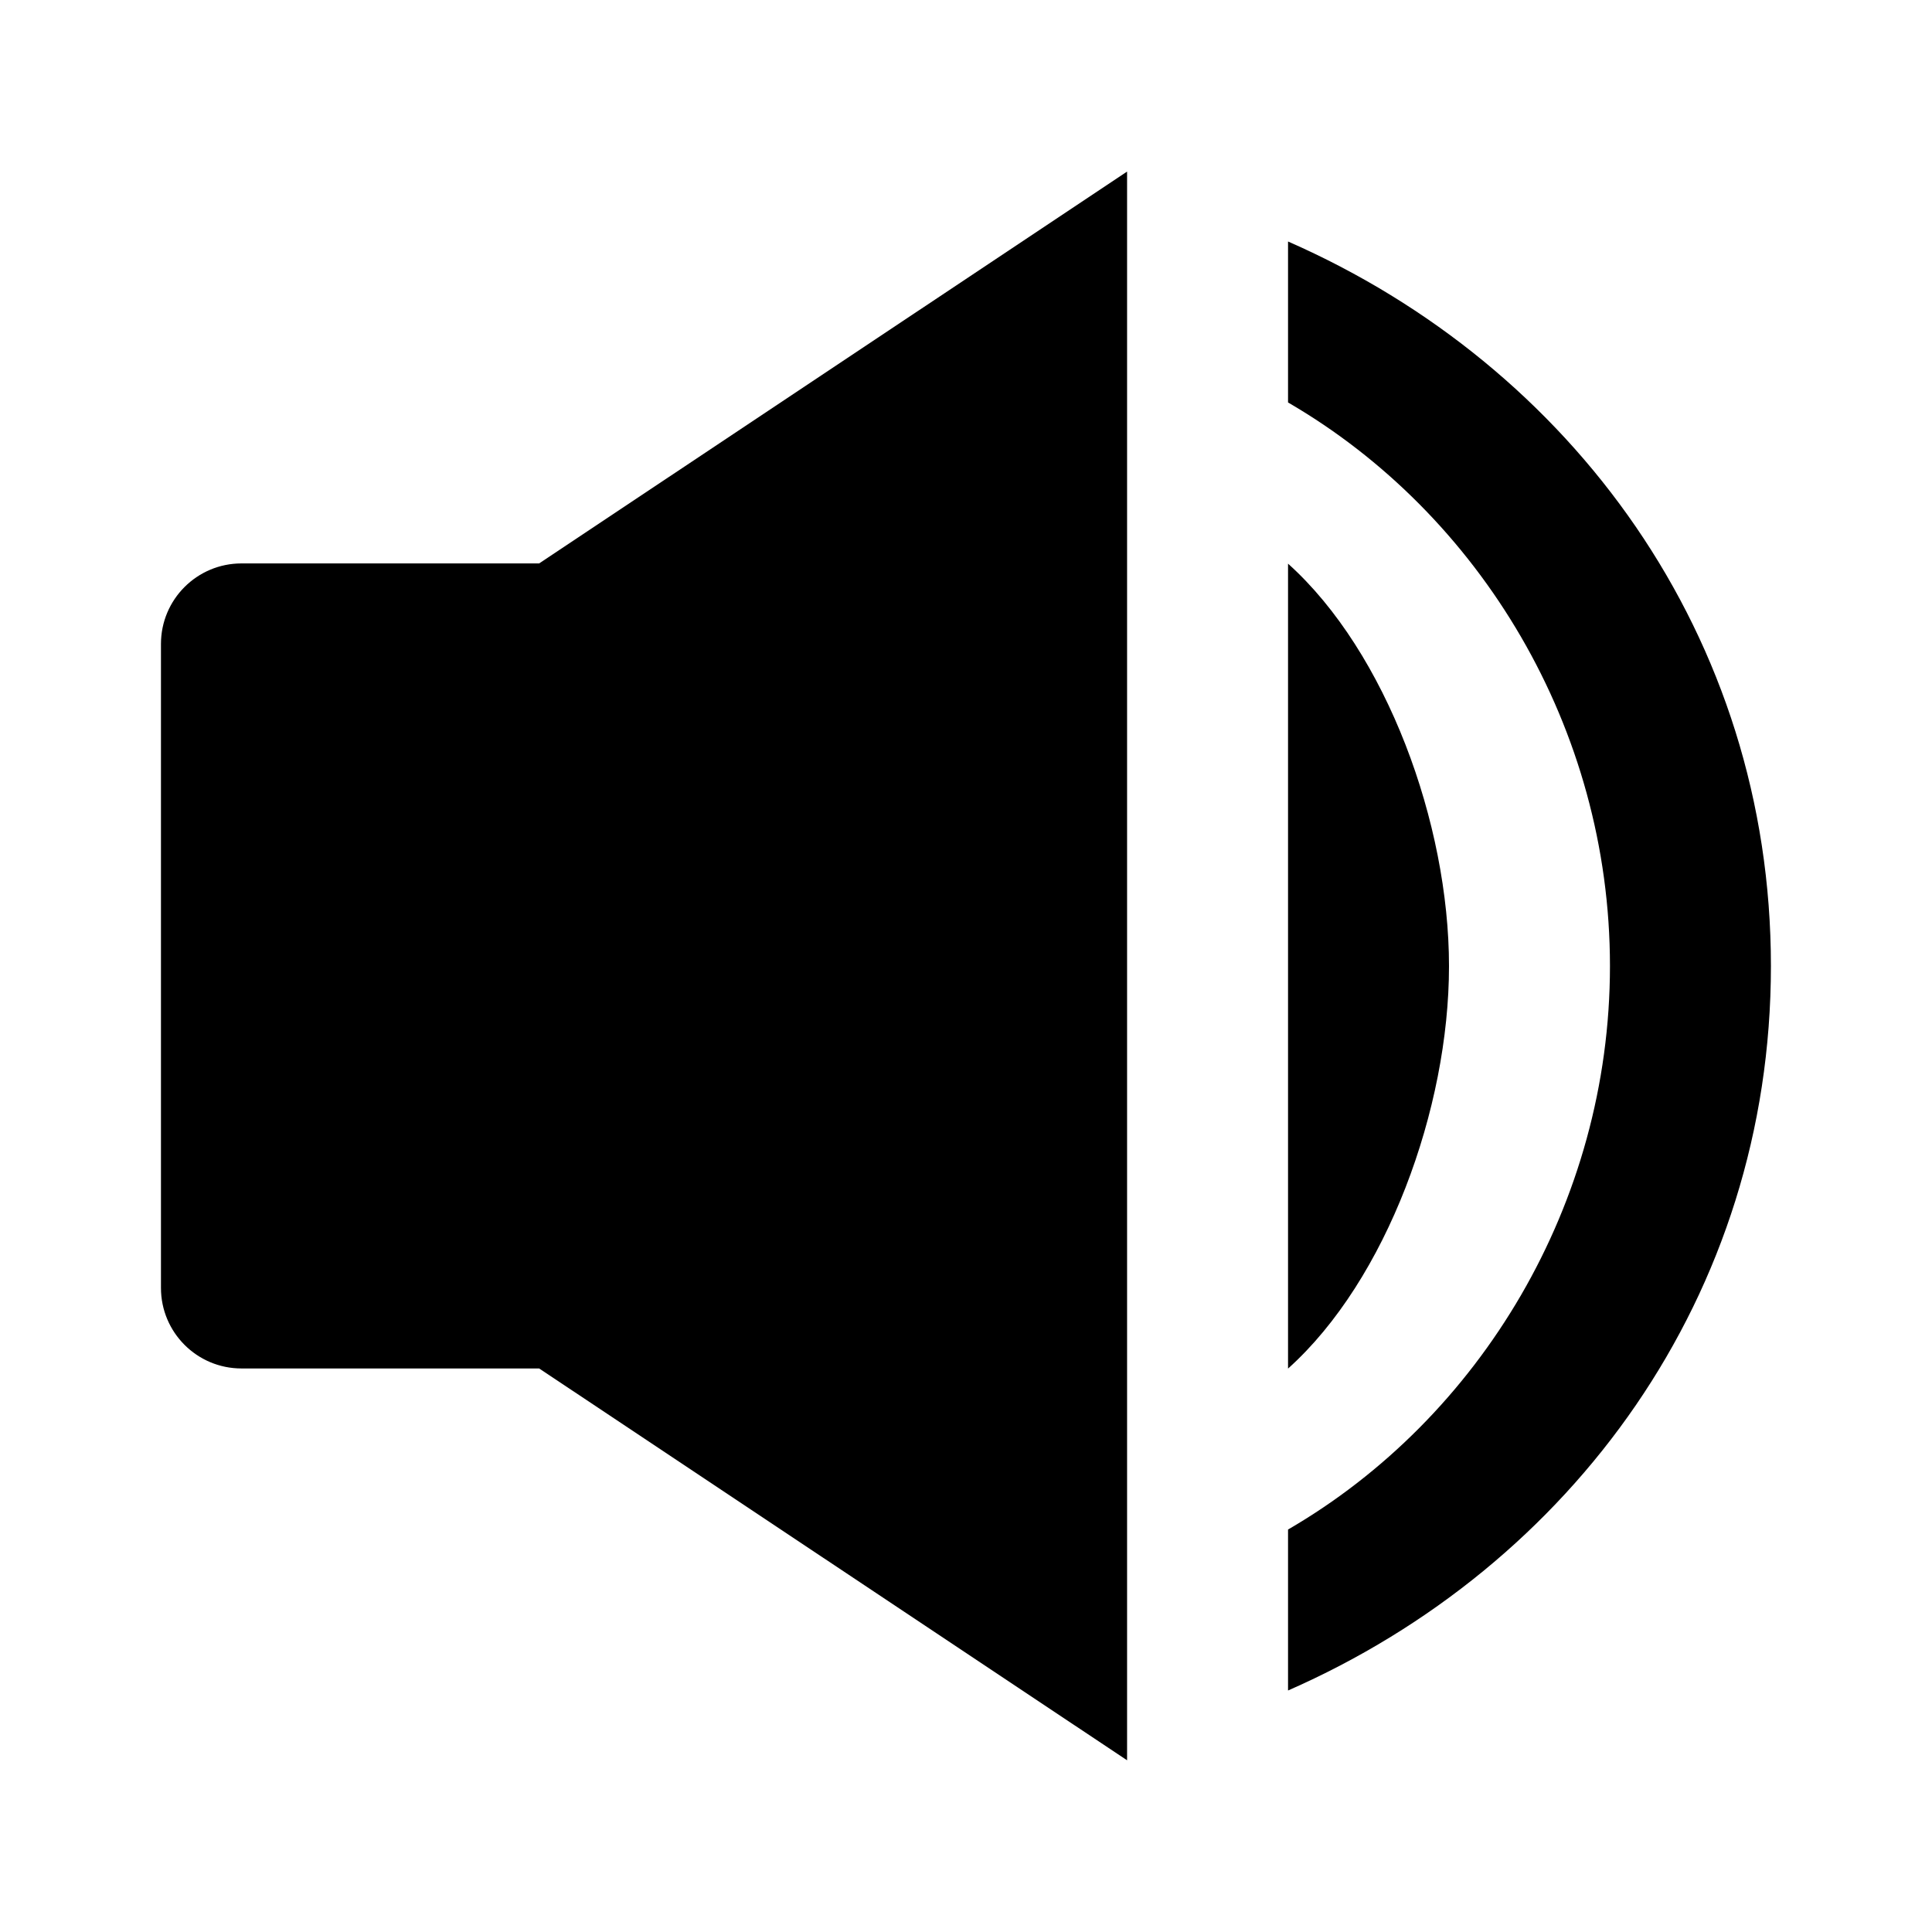 <!-- Generated by IcoMoon.io -->
<svg version="1.1" xmlns="http://www.w3.org/2000/svg" width="16" height="16" viewBox="0 0 16 16">
<title>bxs-volume-full</title>
<path d="M10.667 14c2.351-1.031 3.999-3.273 3.999-6s-1.648-4.969-3.999-6v1.333c1.591 0.924 2.666 2.698 2.666 4.667s-1.075 3.743-2.666 4.667v1.333z"></path>
<path d="M10.667 4.667v6.667c0.817-0.733 1.333-2.153 1.333-3.333s-0.517-2.6-1.333-3.333zM2 11.333h2.465l4.869 3.245v-13.157l-4.869 3.245h-2.465c-0.368 0-0.667 0.298-0.667 0.667v0 5.333c0 0.368 0.298 0.667 0.667 0.667v0z"></path>
</svg>
